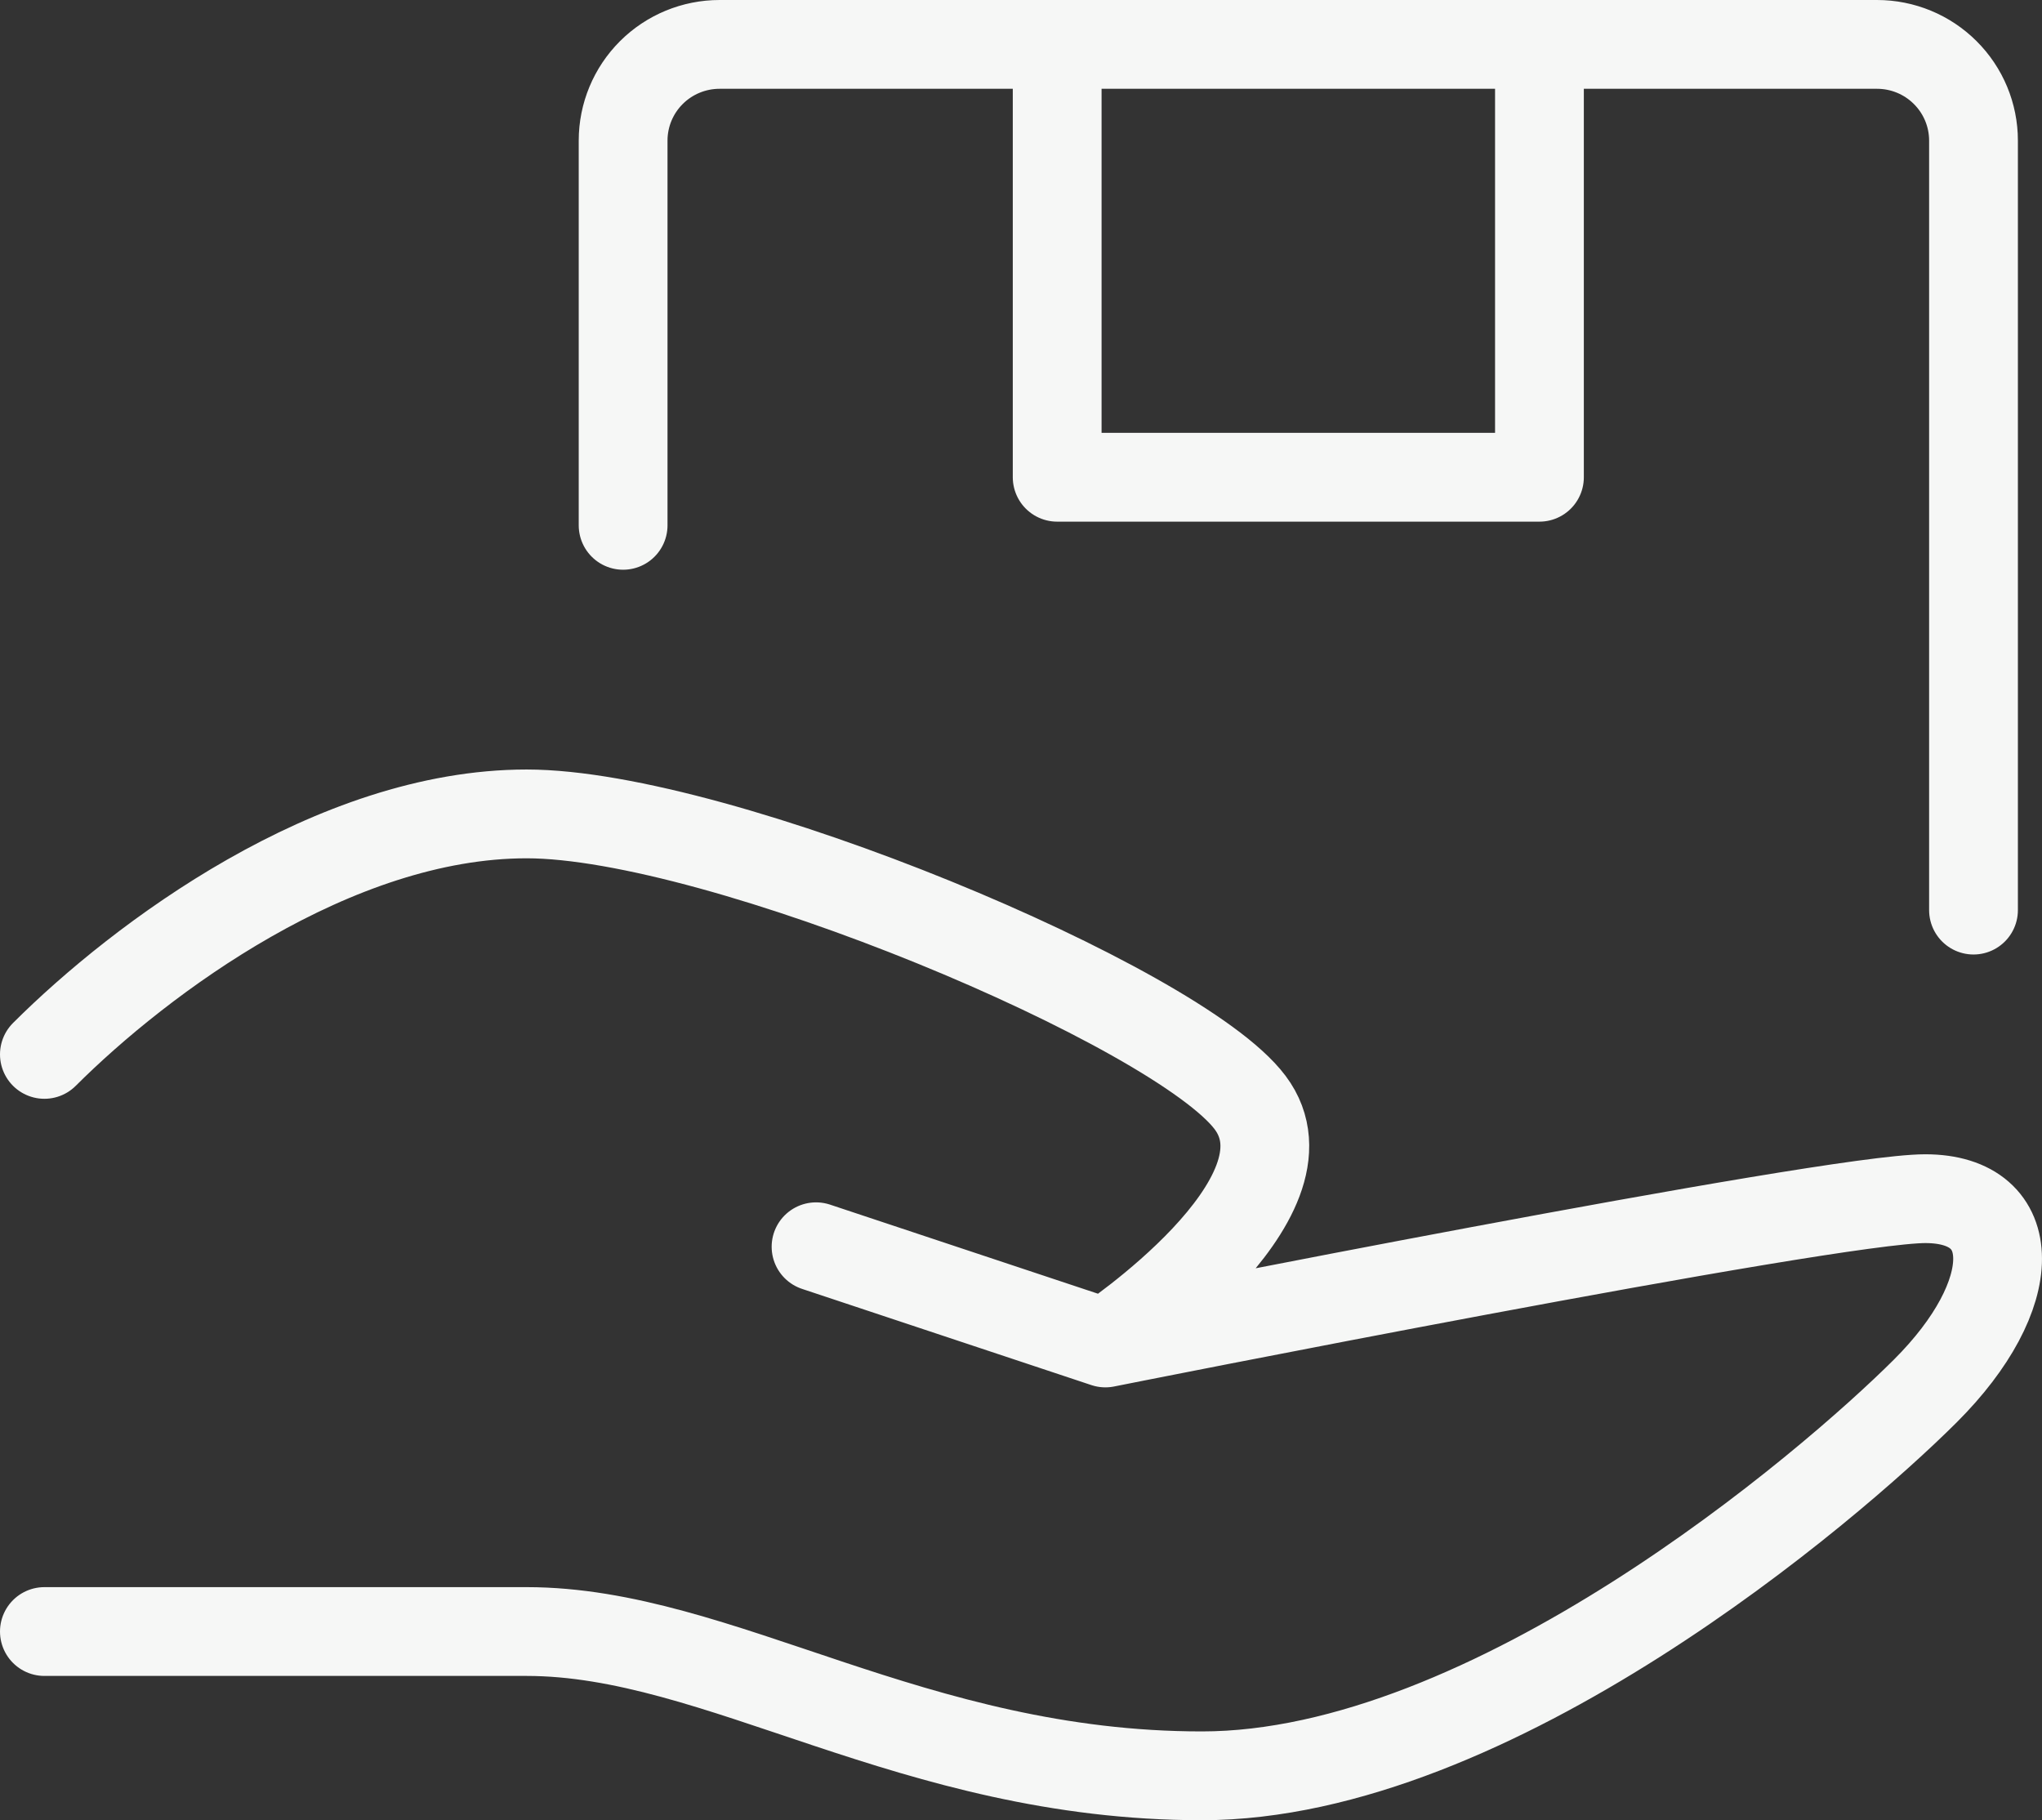 <svg width="46" height="41" viewBox="0 0 46 41" fill="none" xmlns="http://www.w3.org/2000/svg">
<rect x="0" y="0" width="46" height="41" fill="#333333" stroke="none"/>
<path d="M18.383 28.083L24.901 30.25M24.901 30.25C24.901 30.25 41.197 27 43.37 27C45.543 27 45.543 29.167 43.37 31.333C41.197 33.5 33.593 40 27.074 40C20.556 40 16.21 36.75 11.864 36.75H1M24.901 30.25C24.901 30.25 29.79 27 28.16 24.833C26.531 22.667 16.21 18.333 11.864 18.333C7.519 18.333 3.173 21.583 1 23.75M14.037 11.833V3.167C14.037 2.592 14.266 2.041 14.673 1.635C15.081 1.228 15.634 1 16.21 1H42.284C42.86 1 43.413 1.228 43.82 1.635C44.228 2.041 44.457 2.592 44.457 3.167V20.5M23.815 1H34.679V10.75H23.815V1Z" stroke="#F6F7F6" stroke-width="2" stroke-linecap="round" stroke-linejoin="round"/>
</svg>
